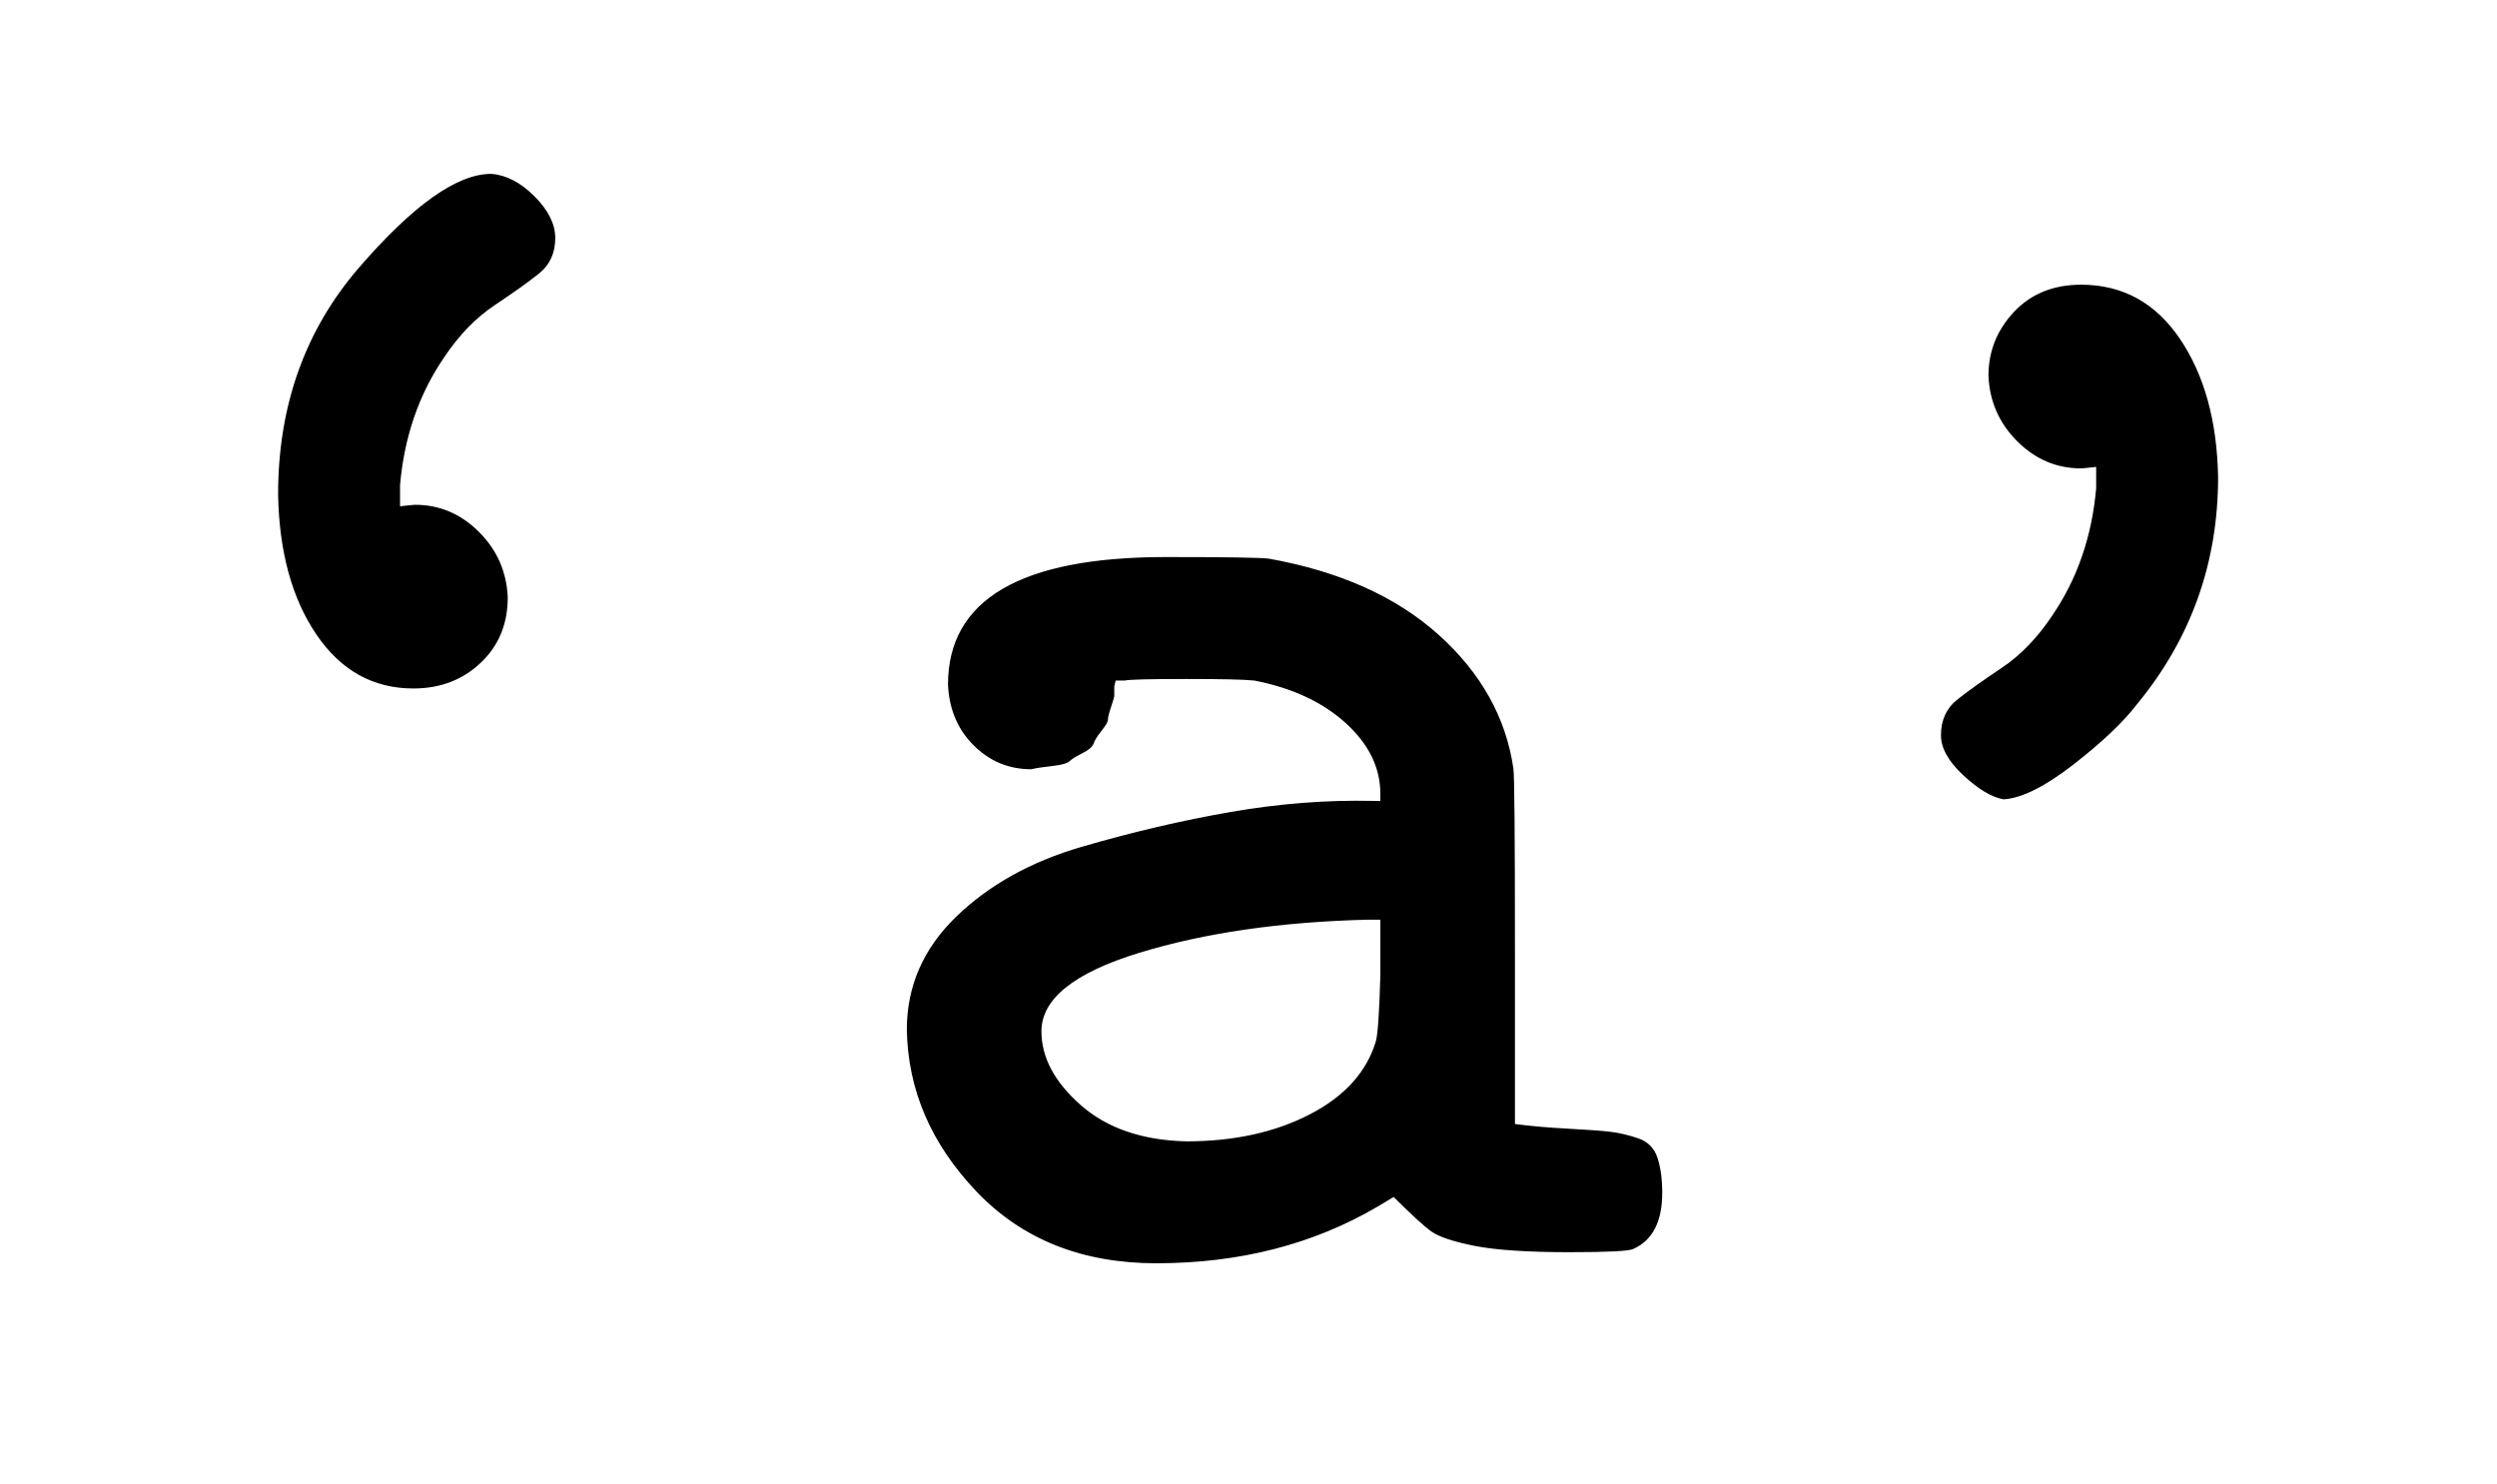 <svg xmlns:xlink="http://www.w3.org/1999/xlink" width="3.662ex" height="2.176ex" style="vertical-align: -0.338ex; font-size: 15px;" viewBox="0 -791.3 1576.5 936.9" role="img" focusable="false" xmlns="http://www.w3.org/2000/svg">
<defs>
<path stroke-width="1" id="E1-MJTT-60" d="M176 479Q176 563 227 622T310 681Q324 680 337 667T350 641Q350 627 340 619T312 599T280 566Q256 531 252 485V471Q261 472 262 472Q285 472 302 455T320 414Q320 389 303 373T261 357Q223 357 200 391T176 479Z"></path>
<path stroke-width="1" id="E1-MJTT-61" d="M126 306Q105 306 90 321T74 359Q74 439 211 439Q268 439 276 438Q343 426 383 390T430 306Q431 301 431 190V81Q446 79 465 78T492 76T509 72T521 60T524 38Q524 11 506 3Q502 1 466 1Q426 1 406 5T379 14T355 36L345 30Q284 -6 205 -6Q135 -6 92 39T48 141Q48 182 79 212T158 256T252 278T342 285H347V290Q347 315 325 335T267 362Q258 363 224 363Q189 363 185 362H179L178 358Q178 353 178 352T176 345T174 337T170 330T165 322T158 316T150 311T139 308T126 306ZM132 140Q132 115 157 93T224 70Q269 70 302 87T344 133Q346 139 347 175V211H339Q256 209 194 190T132 140Z"></path>
<path stroke-width="1" id="E1-MJTT-27" d="M205 554Q205 577 221 594T263 611Q302 611 325 577T349 490Q349 409 298 347Q285 330 258 309T214 287Q203 289 189 302T175 327Q175 341 185 349T213 369T245 402Q269 437 273 483V497Q264 496 263 496Q240 496 223 513T205 554Z"></path>
</defs>
<g stroke="currentColor" fill="currentColor" stroke-width="0" transform="matrix(1 0 0 -1 0 0)">
 <use xlink:href="#E1-MJTT-60"></use>
 <use xlink:href="#E1-MJTT-61" x="525" y="0"></use>
 <use xlink:href="#E1-MJTT-27" x="1051" y="0"></use>
</g>
</svg>